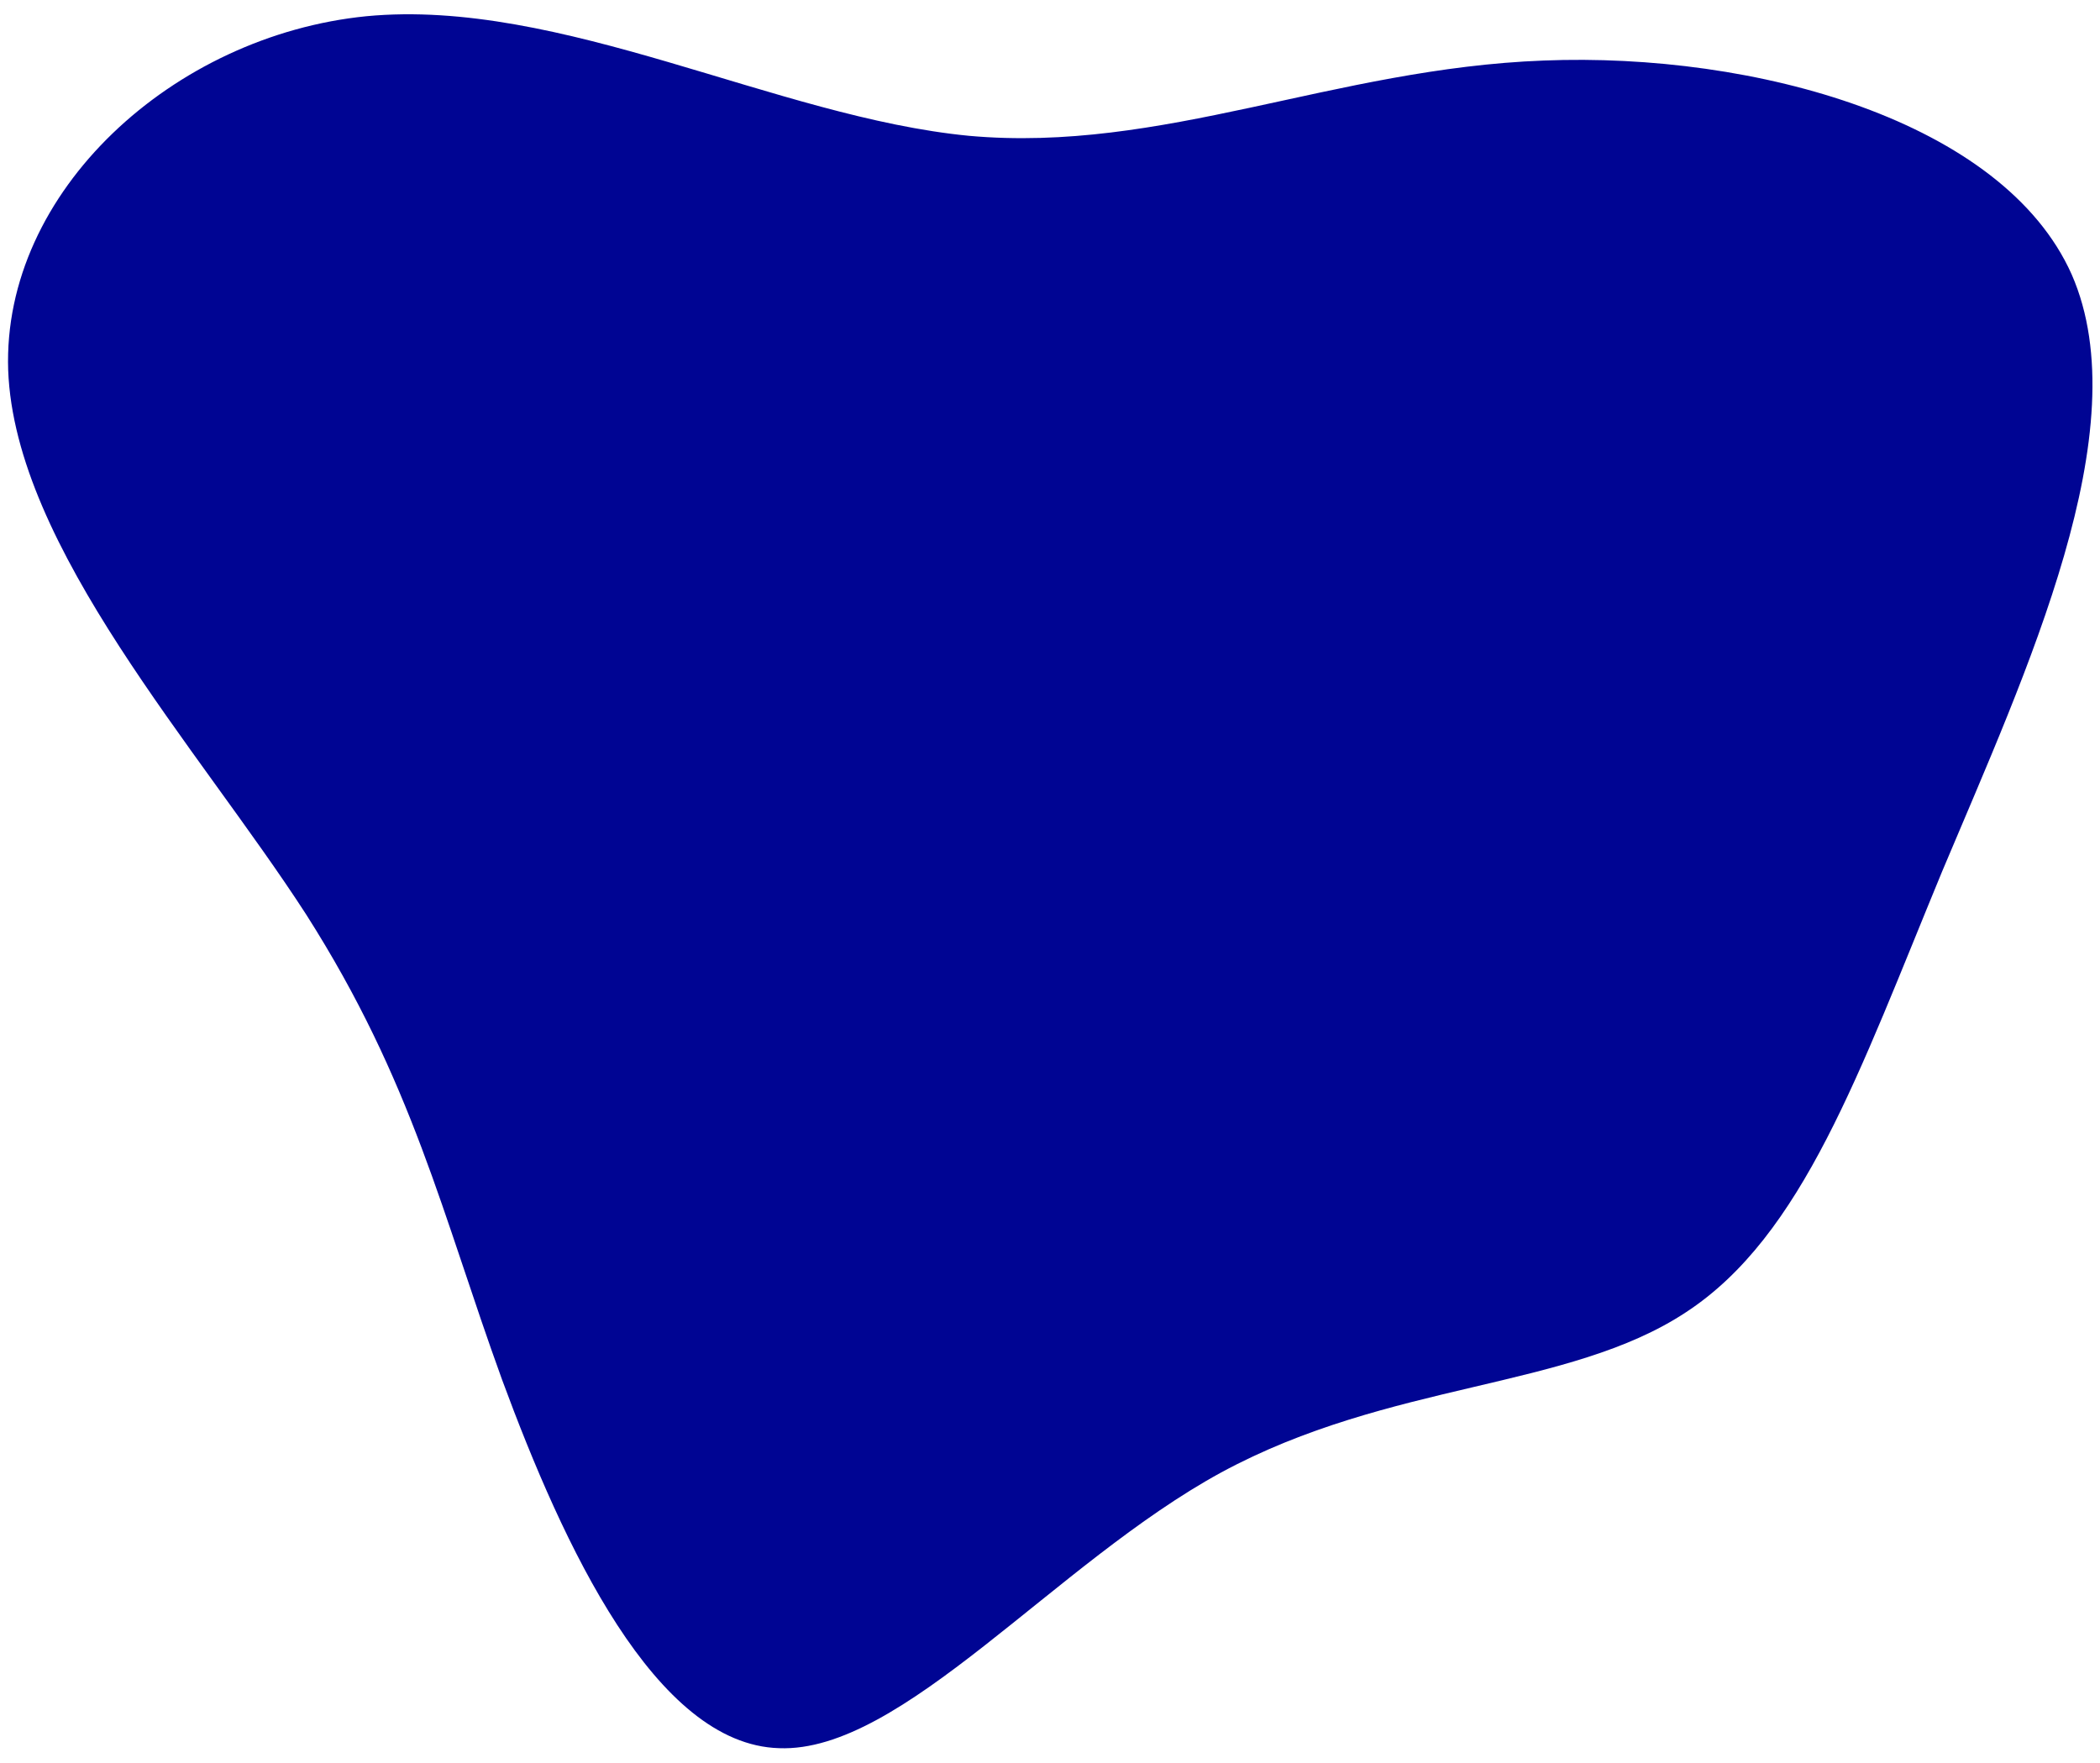 <svg width="131" height="110" viewBox="0 0 131 110" fill="none" xmlns="http://www.w3.org/2000/svg">
<path d="M60.446 8.473C48.424 7.311 34.977 -0.143 22.856 1.012C10.812 2.211 0.138 11.94 0.51 23.094C0.926 34.17 12.388 46.669 19.093 57.042C25.753 67.492 27.578 75.769 31.323 86.084C35.146 96.444 40.889 108.841 48.603 109.063C56.272 109.364 65.792 97.522 76.182 91.86C86.694 86.165 97.832 86.713 105.17 81.868C112.463 77.101 115.956 66.94 121.155 54.359C126.432 41.823 133.461 26.79 129.236 17.127C124.967 7.541 109.489 3.249 96.284 3.777C83.201 4.273 72.513 9.558 60.446 8.473Z" fill="#000593"/>
</svg>
